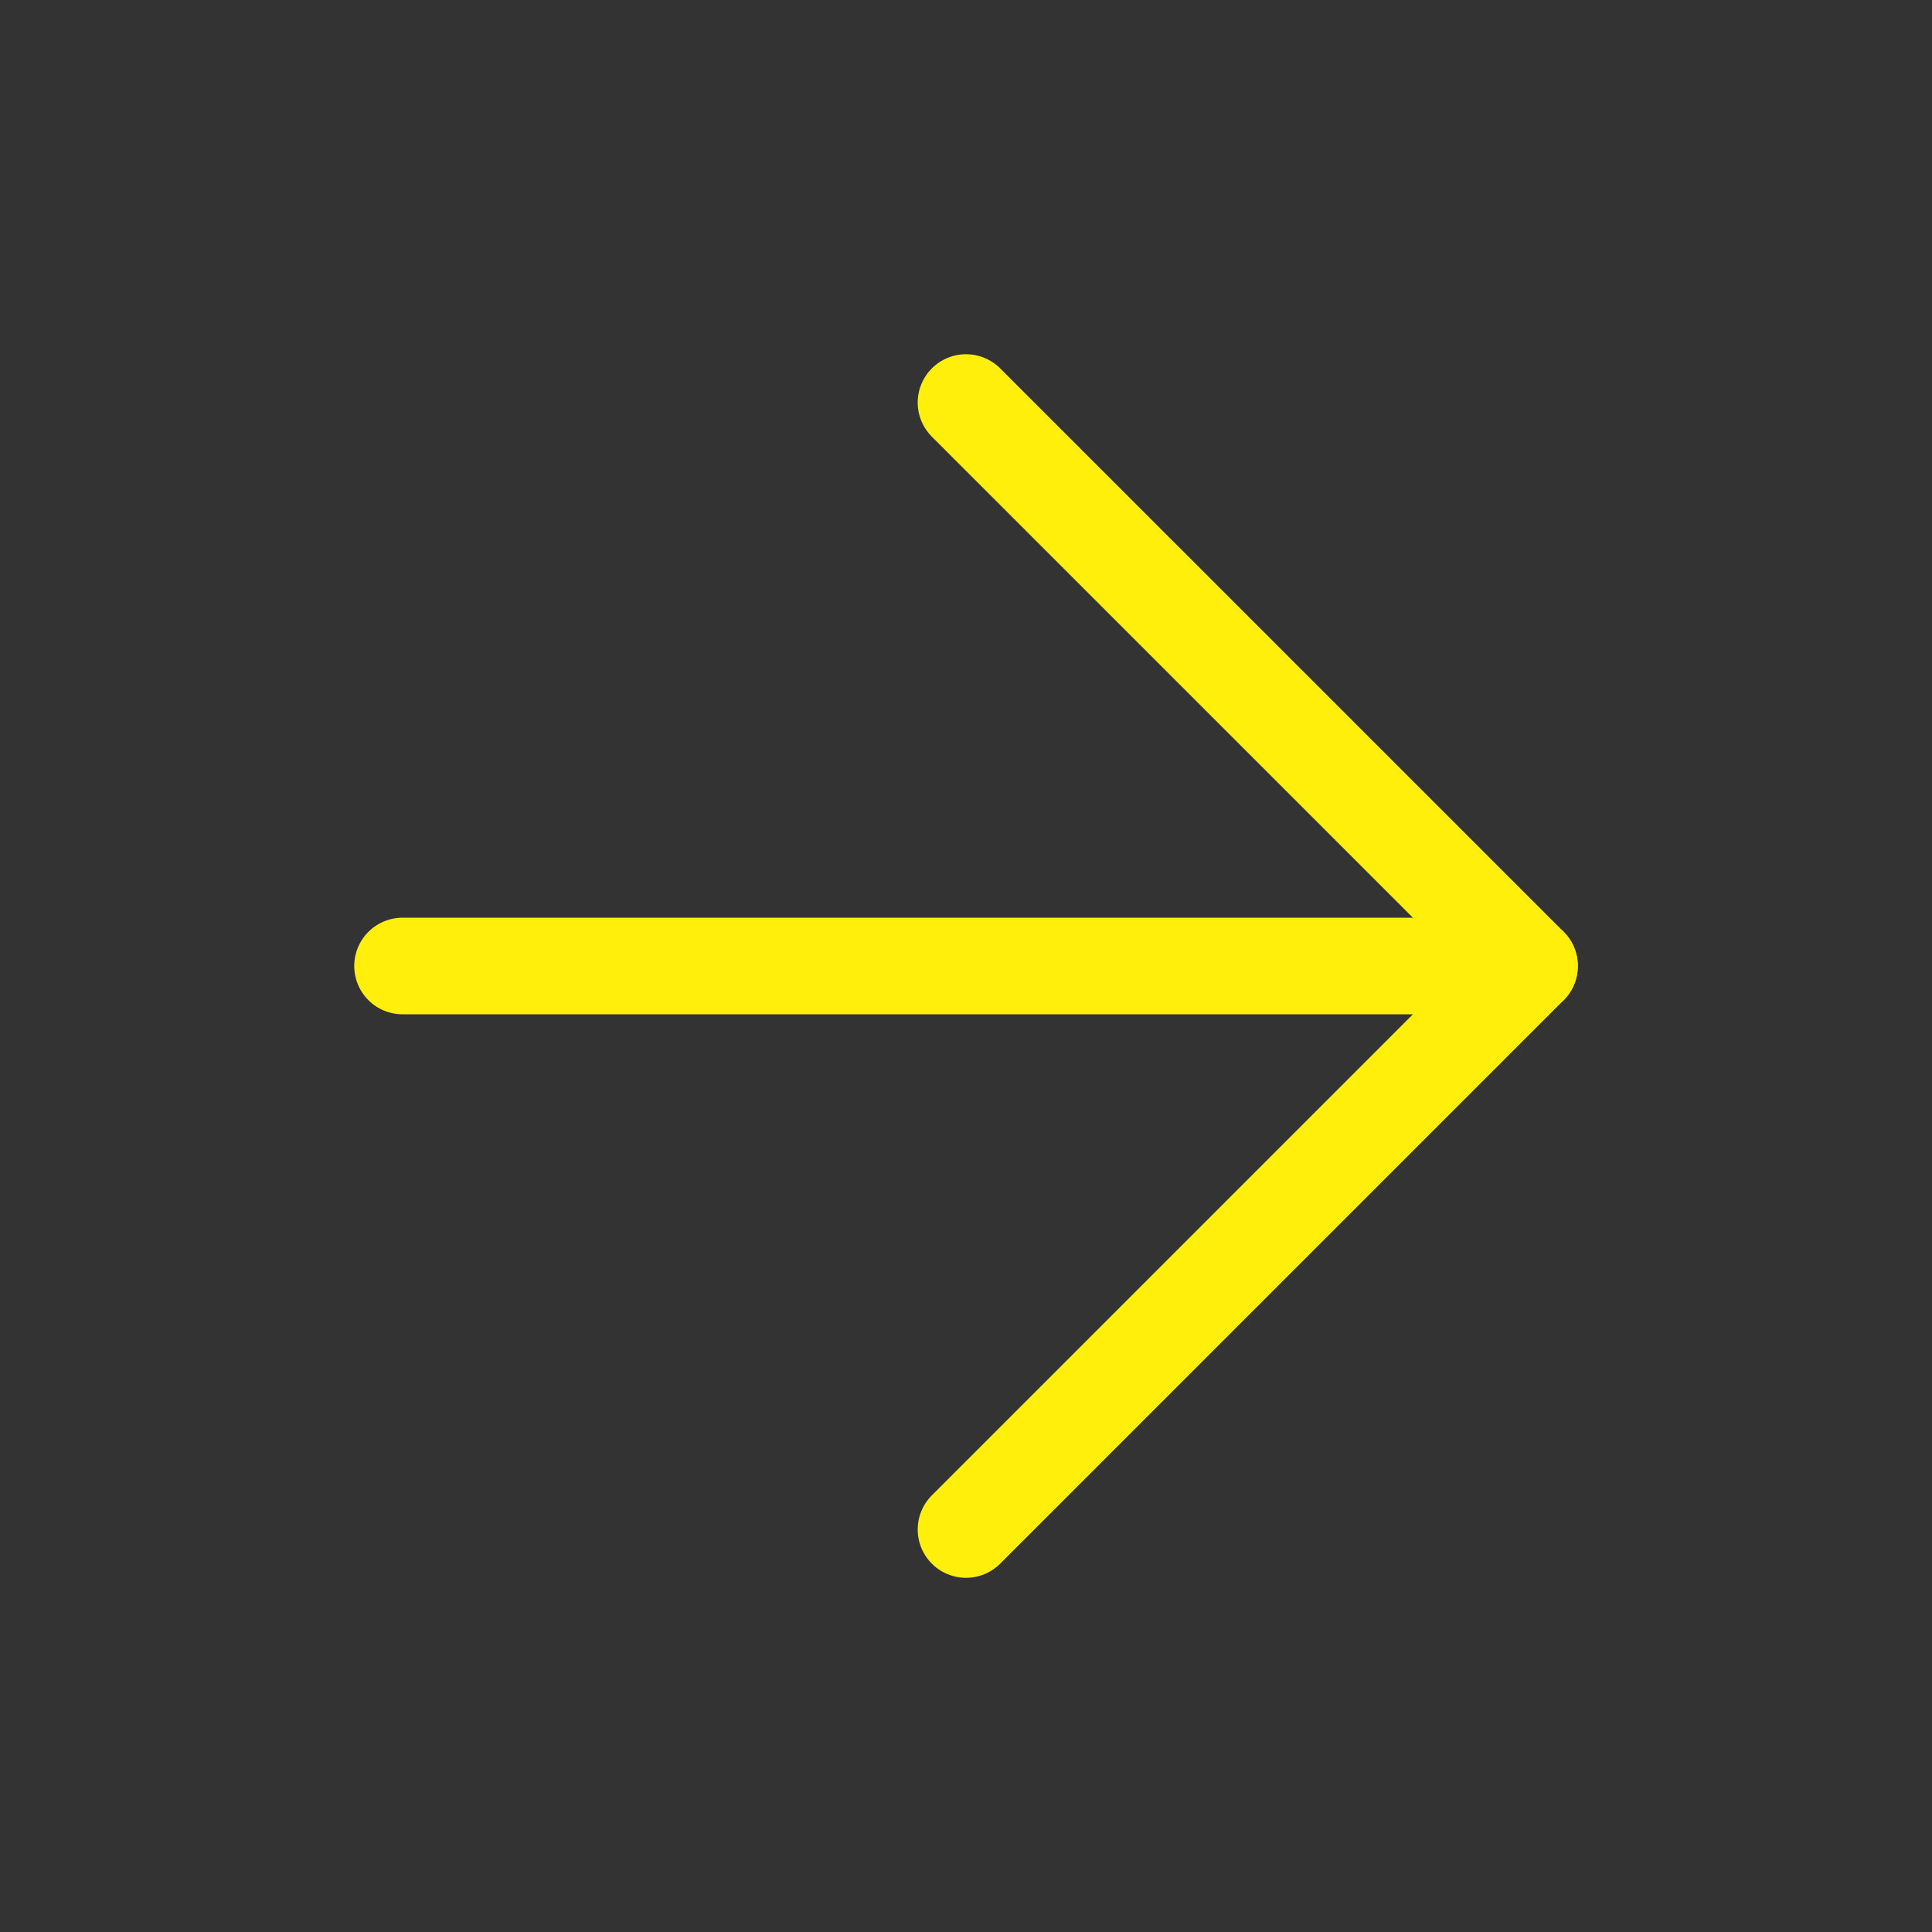 <svg width="40" height="40" viewBox="0 0 40 40" fill="none" xmlns="http://www.w3.org/2000/svg">
<rect x="0" y="0" width="40" height="40" fill="#333333" stroke="none"/>
<path d="M8.334 20H31.667" stroke="#FFEF0B" stroke-width="2" stroke-linecap="round" stroke-linejoin="round"/>
<path d="M20 8.334L31.667 20L20 31.667" stroke="#FFEF0B" stroke-width="2" stroke-linecap="round" stroke-linejoin="round"/>
</svg>
